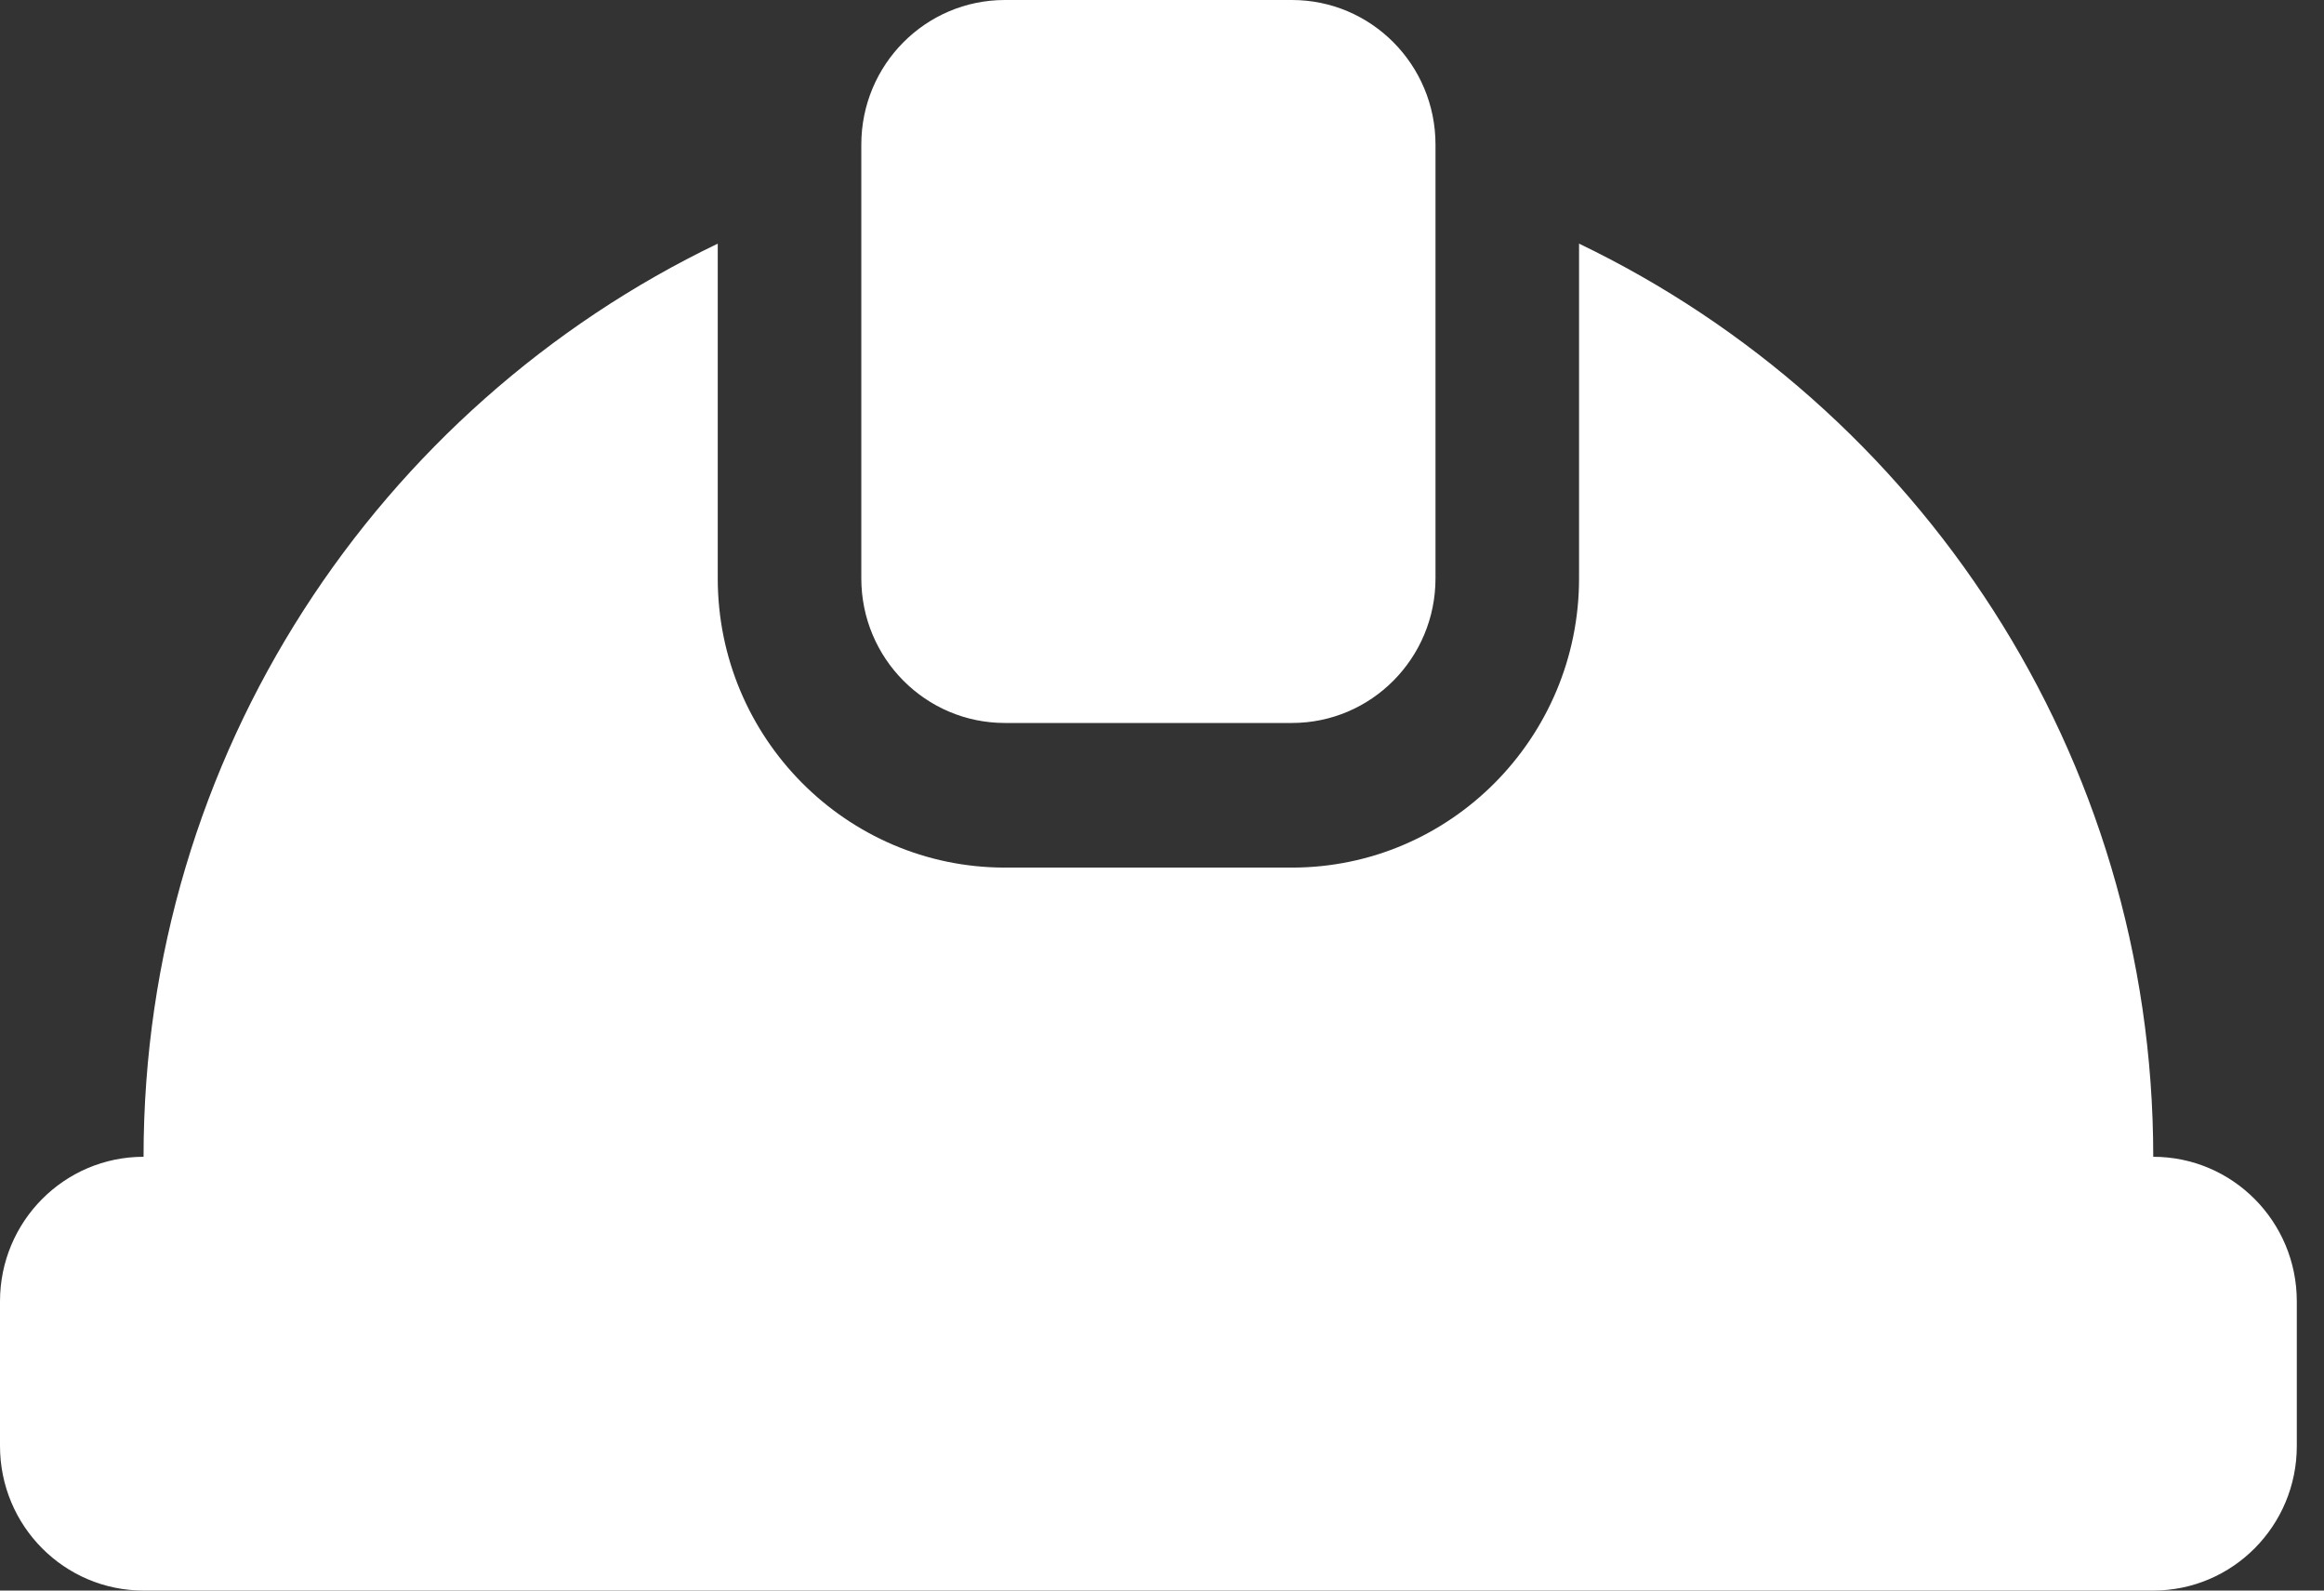 <?xml version="1.0" encoding="UTF-8" standalone="no"?> <svg xmlns="http://www.w3.org/2000/svg" xmlns:xlink="http://www.w3.org/1999/xlink" width="57px" height="39px" viewBox="0 0 57 39"><rect x="0" y="0" width="57" height="39" fill="#333333" stroke="none"/> <!-- Generator: Sketch 40.3 (33839) - http://www.bohemiancoding.com/sketch --> <title>ic_05_logo</title> <desc>Created with Sketch.</desc> <defs></defs> <g id="Page-1" stroke="none" stroke-width="1" fill="none" fill-rule="evenodd"> <path d="M24.646,17.727 L31.688,17.727 C33.632,17.727 35.208,16.14 35.208,14.182 L35.208,3.545 C35.208,1.587 33.632,0 31.688,0 L24.646,0 C22.701,0 21.125,1.587 21.125,3.545 L21.125,14.182 C21.125,16.14 22.701,17.727 24.646,17.727 Z M52.812,28.364 C52.812,18.488 47.041,9.967 38.729,5.974 L38.729,14.182 C38.729,18.092 35.57,21.273 31.688,21.273 L24.646,21.273 C20.763,21.273 17.604,18.092 17.604,14.182 L17.604,5.974 C9.292,9.967 3.521,18.488 3.521,28.364 C1.576,28.364 0,29.951 0,31.909 L0,35.455 C0,37.413 1.576,39 3.521,39 L52.812,39 C54.757,39 56.333,37.413 56.333,35.455 L56.333,31.909 C56.333,29.951 54.757,28.364 52.812,28.364 Z" id="ic_05_logo" fill="#FFFFFF"></path> </g> </svg> 